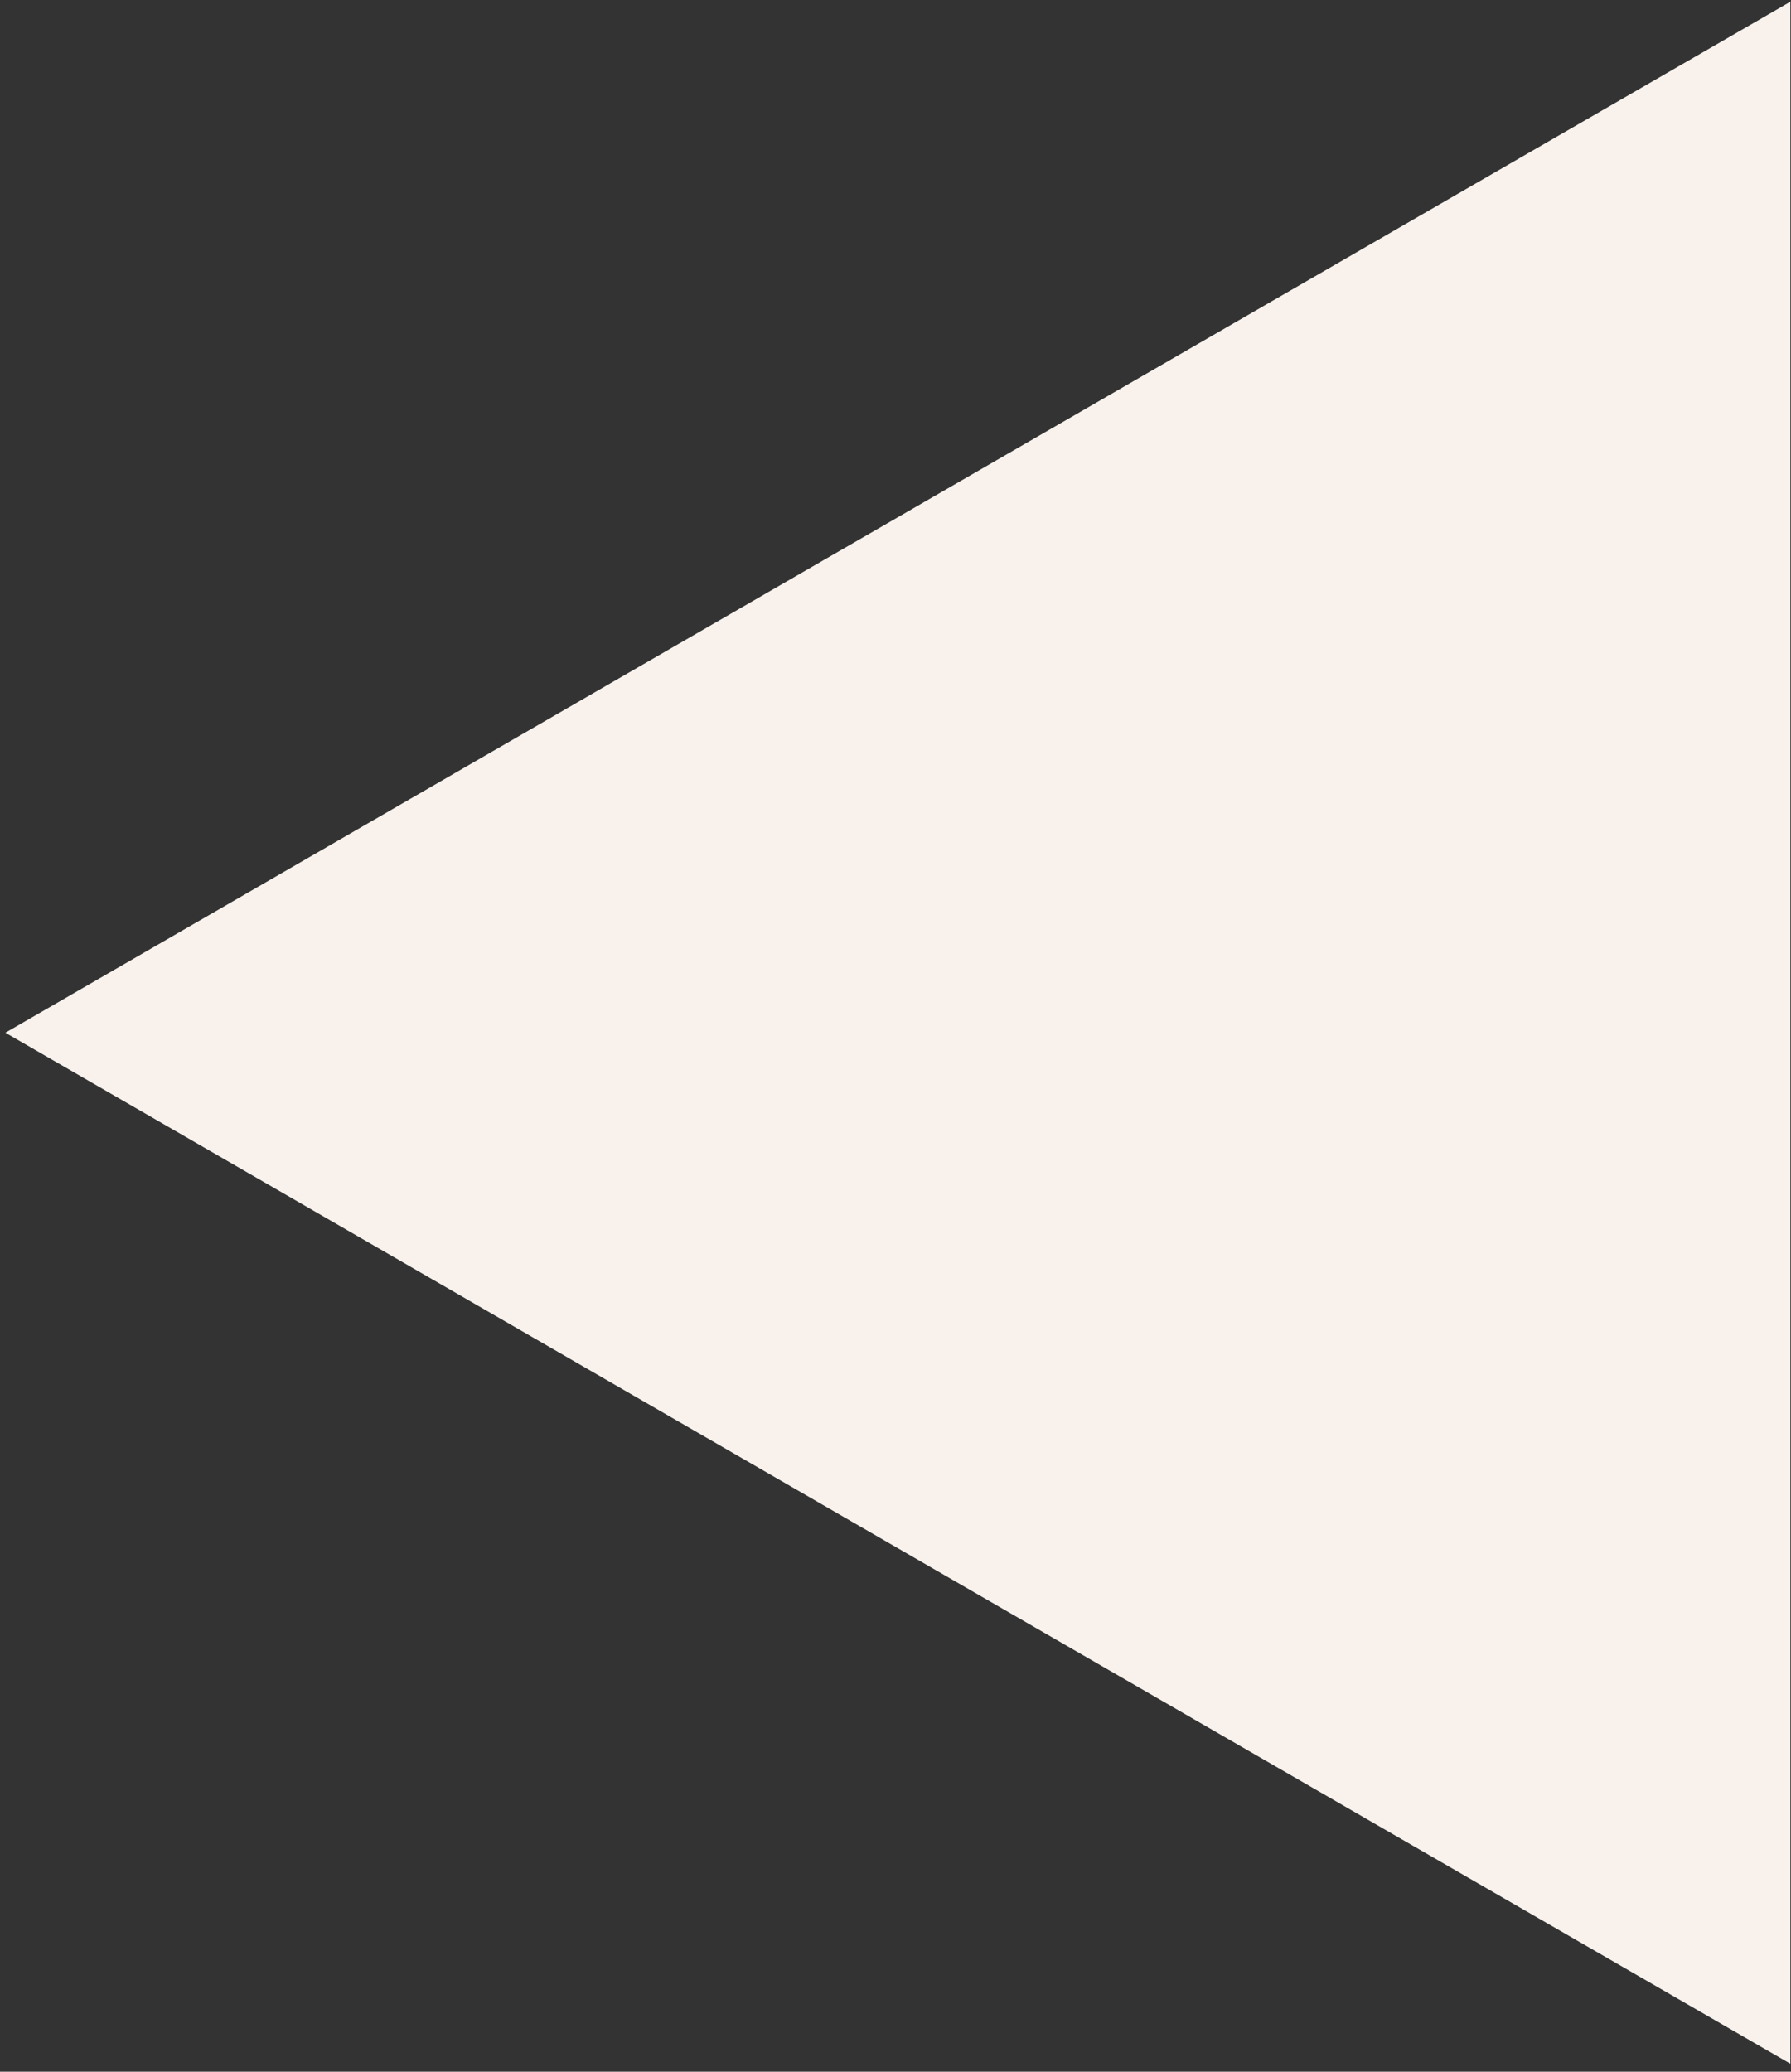 <?xml version="1.0" encoding="UTF-8"?> <svg xmlns="http://www.w3.org/2000/svg" width="96" height="111" viewBox="0 0 96 111" fill="none"><rect x="0" y="0" width="96" height="111" fill="#333333" stroke="none"/> <path d="M0.289 55.332L95.966 0.093L95.966 110.572L0.289 55.332Z" fill="#F9F2EC"></path> </svg> 